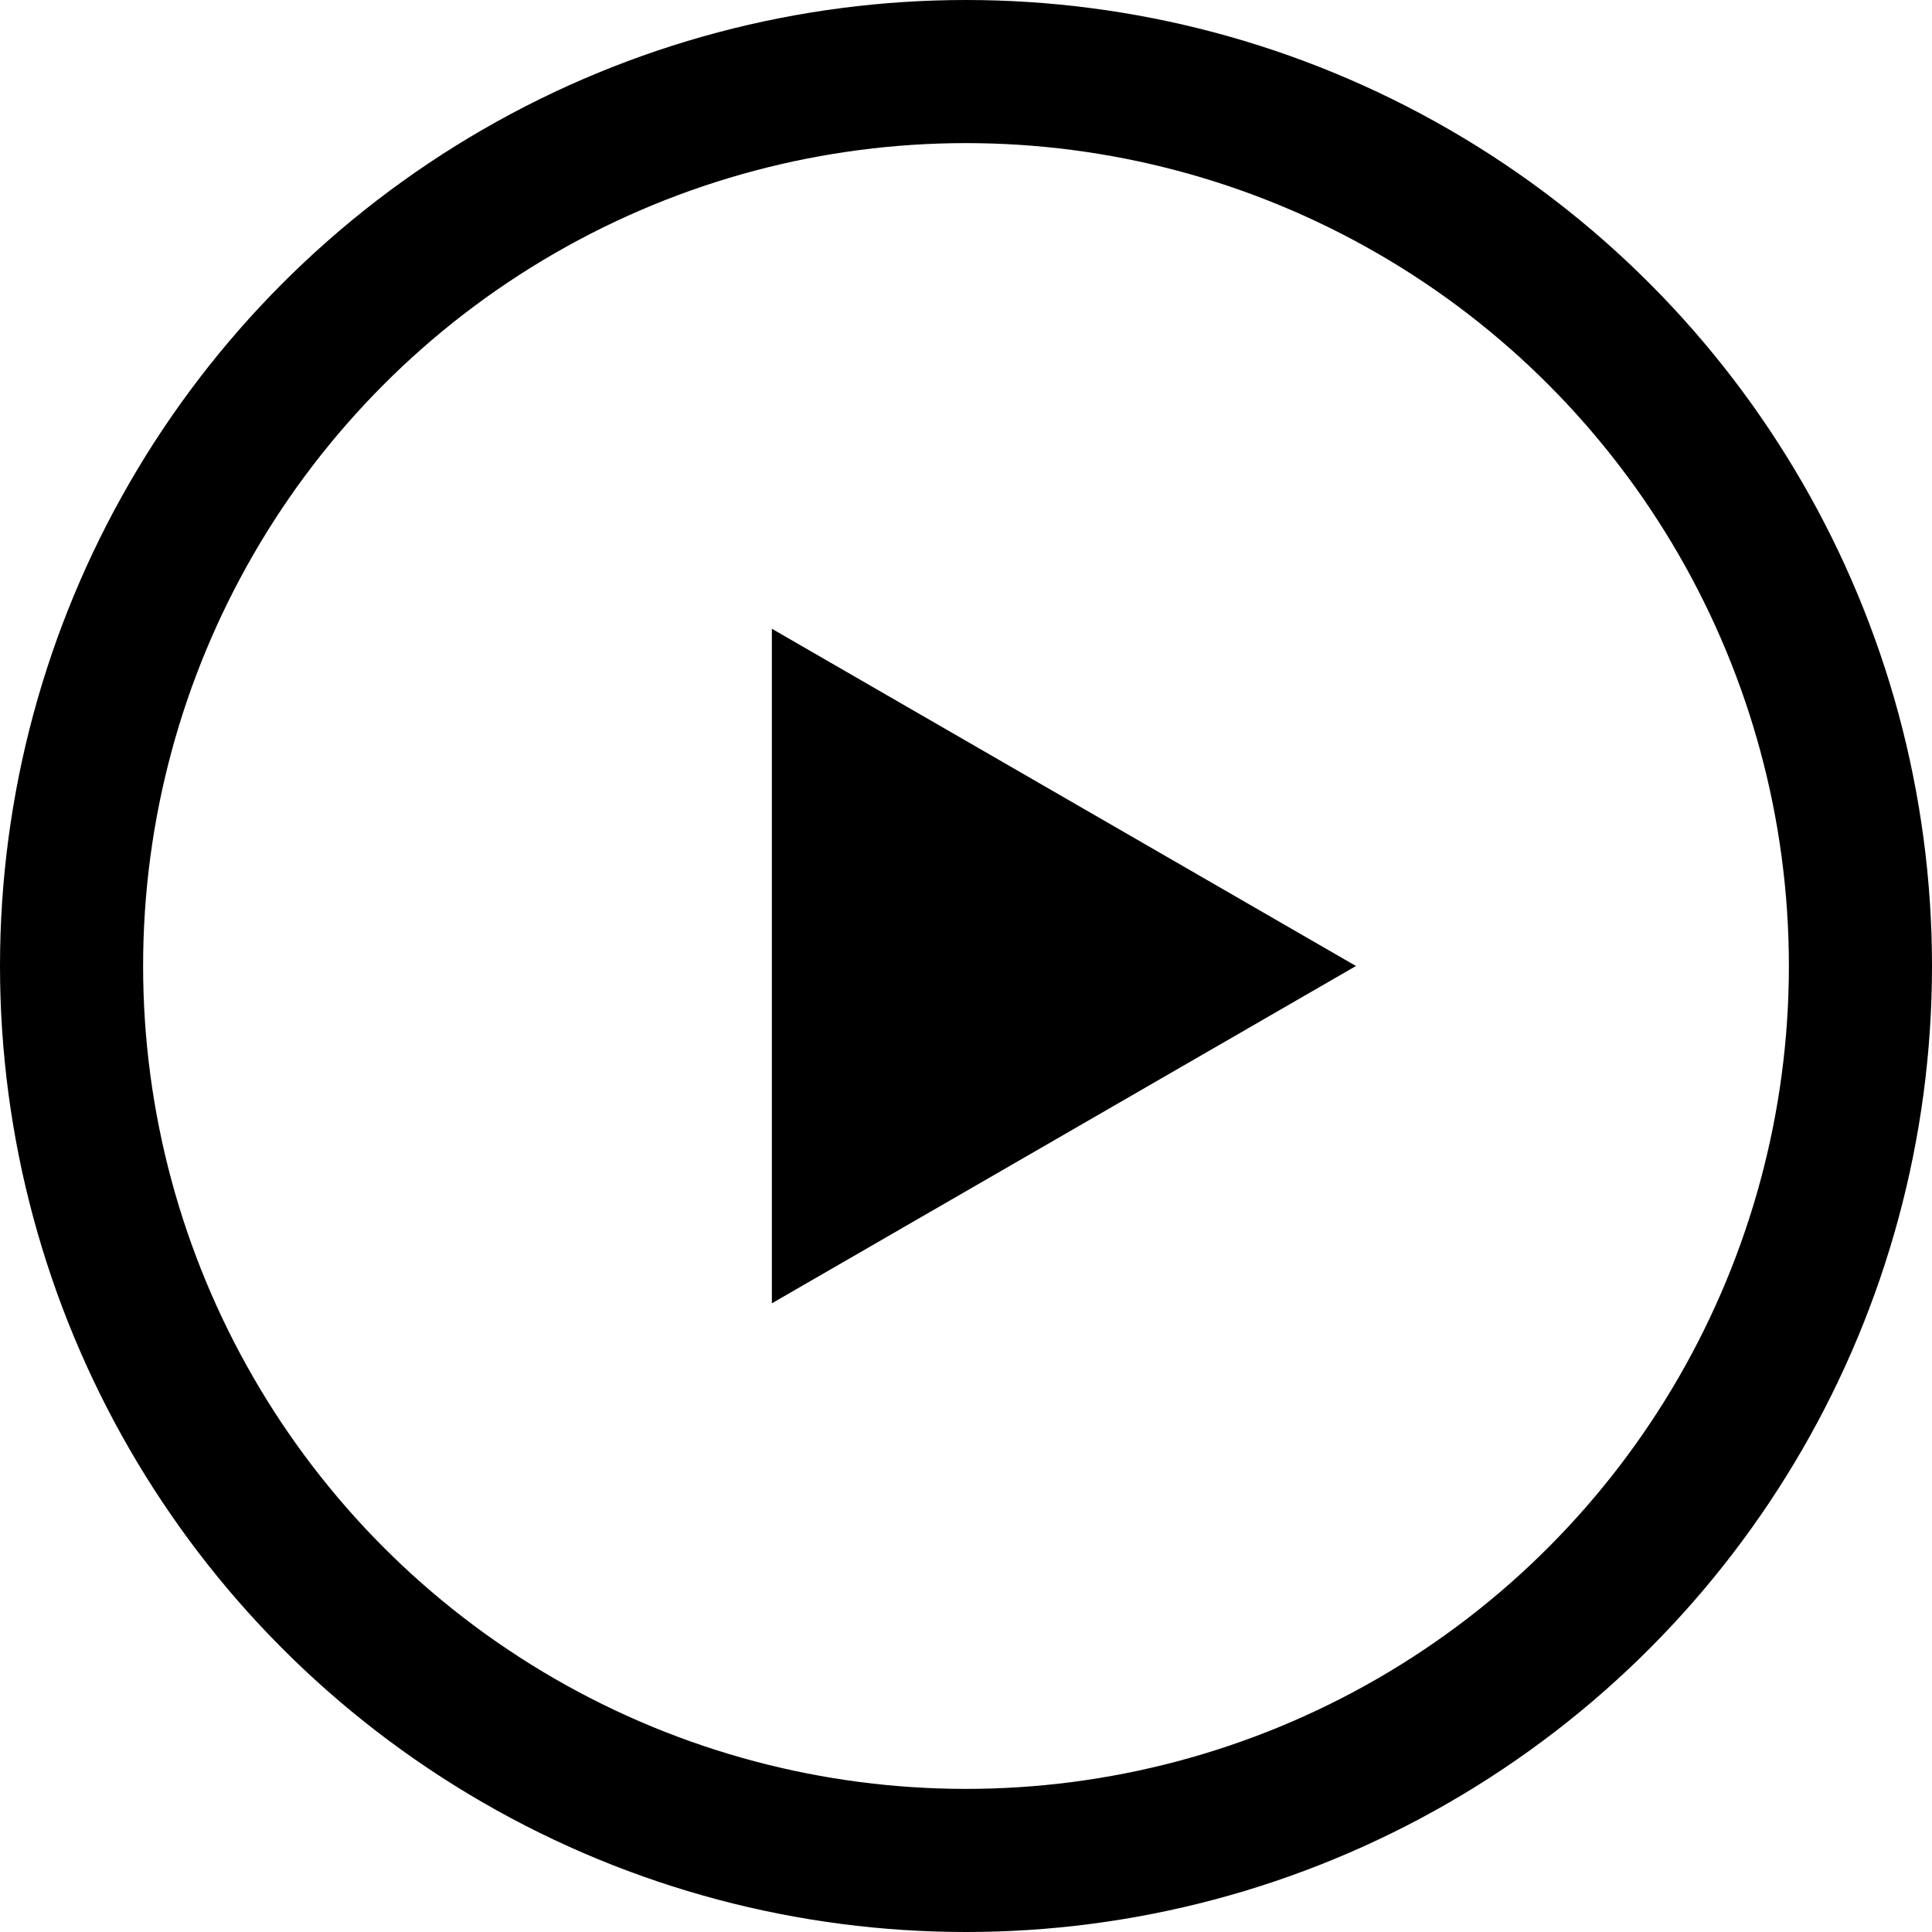 <svg xmlns="http://www.w3.org/2000/svg" width="27" height="27" viewBox="0 0 27 27">
  <g id="play" transform="translate(1 1)">
    <ellipse id="타원_2223" data-name="타원 2223" cx="12.5" cy="12.5" rx="12.5" ry="12.5" fill="none" stroke="#000" stroke-miterlimit="10" stroke-width="2"/>
    <path id="패스_30773" data-name="패스 30773" d="M7027.629,3738.575l-8.163-4.713v9.427Z" transform="translate(-7009.679 -3726.075)"/>
  </g>
</svg>
